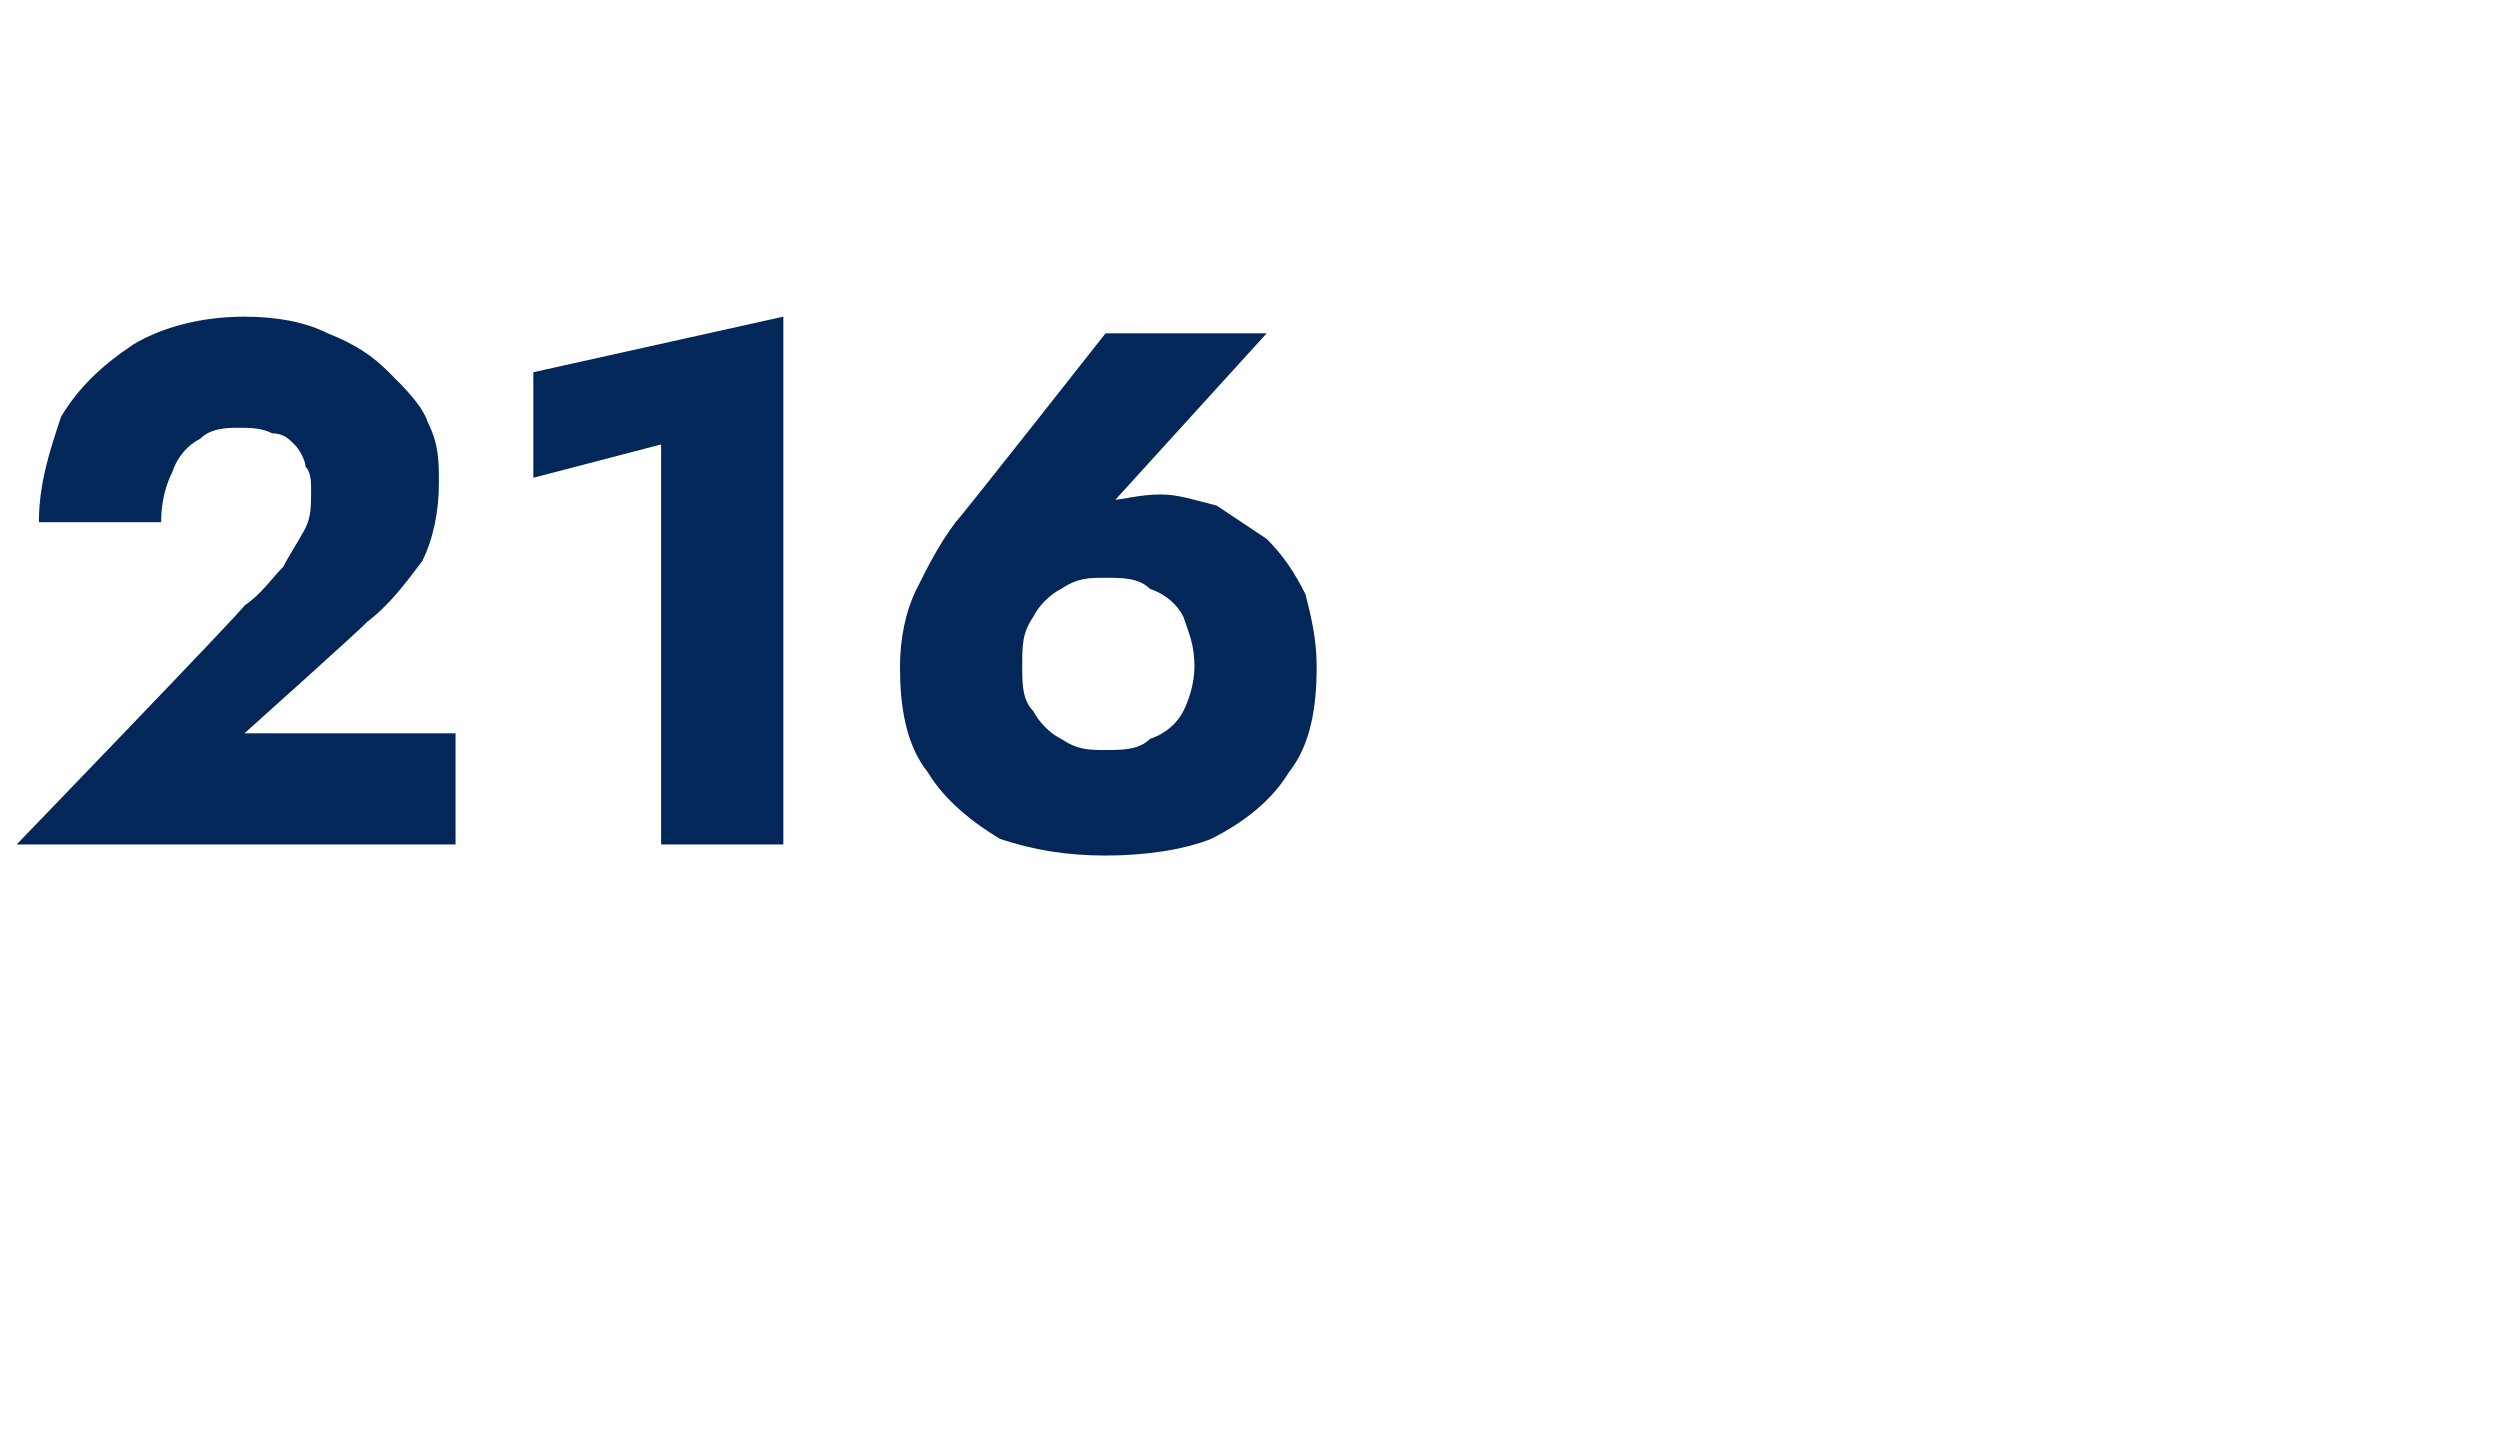 <?xml version="1.0" standalone="no"?><!DOCTYPE svg PUBLIC "-//W3C//DTD SVG 1.1//EN" "http://www.w3.org/Graphics/SVG/1.1/DTD/svg11.dtd"><svg xmlns="http://www.w3.org/2000/svg" version="1.1" width="45px" height="26px" viewBox="0 -1 45 26" style="top:-1px">  <desc>216</desc>  <defs/>  <g id="Polygon1165676">    <path d="M 0.3 14.2 L 8.2 14.2 L 8.2 12.2 L 4.4 12.2 C 4.4 12.2 6.6 10.23 6.6 10.2 C 7 9.9 7.3 9.5 7.6 9.1 C 7.8 8.7 7.9 8.2 7.9 7.7 C 7.9 7.3 7.9 7 7.7 6.6 C 7.6 6.3 7.3 6 7 5.7 C 6.7 5.4 6.4 5.2 5.9 5 C 5.5 4.8 5 4.7 4.4 4.7 C 3.6 4.7 2.9 4.9 2.4 5.2 C 1.8 5.6 1.4 6 1.1 6.5 C 0.9 7.1 0.7 7.7 0.7 8.4 C 0.7 8.4 2.9 8.4 2.9 8.4 C 2.9 8 3 7.7 3.1 7.5 C 3.2 7.2 3.4 7 3.6 6.9 C 3.8 6.7 4.1 6.7 4.3 6.7 C 4.5 6.7 4.7 6.7 4.9 6.8 C 5.1 6.8 5.2 6.9 5.3 7 C 5.4 7.1 5.5 7.3 5.5 7.4 C 5.6 7.5 5.6 7.7 5.6 7.8 C 5.6 8.1 5.6 8.3 5.5 8.5 C 5.4 8.7 5.2 9 5.1 9.2 C 4.9 9.4 4.7 9.7 4.4 9.9 C 4.42 9.93 0.3 14.2 0.3 14.2 Z M 9.6 7.6 L 11.9 7 L 11.9 14.2 L 14.1 14.2 L 14.1 4.7 L 9.6 5.7 L 9.6 7.6 Z M 18.4 11 C 18.4 10.6 18.4 10.4 18.6 10.1 C 18.7 9.9 18.9 9.7 19.1 9.6 C 19.4 9.4 19.6 9.4 19.9 9.4 C 20.2 9.4 20.5 9.4 20.7 9.6 C 21 9.7 21.2 9.9 21.3 10.1 C 21.4 10.4 21.5 10.6 21.5 11 C 21.5 11.3 21.4 11.6 21.3 11.8 C 21.2 12 21 12.2 20.7 12.3 C 20.5 12.5 20.2 12.5 19.9 12.5 C 19.6 12.5 19.4 12.5 19.1 12.3 C 18.9 12.2 18.7 12 18.6 11.8 C 18.4 11.6 18.4 11.3 18.4 11 Z M 19.9 5 C 19.9 5 17.24 8.38 17.2 8.4 C 16.9 8.8 16.7 9.2 16.5 9.6 C 16.3 10 16.2 10.5 16.2 11 C 16.2 11.7 16.3 12.4 16.7 12.9 C 17 13.4 17.5 13.8 18 14.1 C 18.6 14.3 19.2 14.4 19.9 14.4 C 20.6 14.4 21.3 14.3 21.8 14.1 C 22.4 13.8 22.9 13.4 23.2 12.9 C 23.6 12.4 23.7 11.7 23.7 11 C 23.7 10.5 23.6 10.1 23.5 9.7 C 23.3 9.3 23.1 9 22.8 8.7 C 22.5 8.5 22.2 8.3 21.9 8.1 C 21.5 8 21.2 7.9 20.9 7.9 C 20.5 7.9 20.2 8 20 8 C 19.8 8.1 19.5 8.3 19.3 8.5 C 19.3 8.53 19.8 8.3 19.8 8.3 L 22.8 5 L 19.9 5 Z " stroke="none" fill="#022758"/>  </g></svg>
